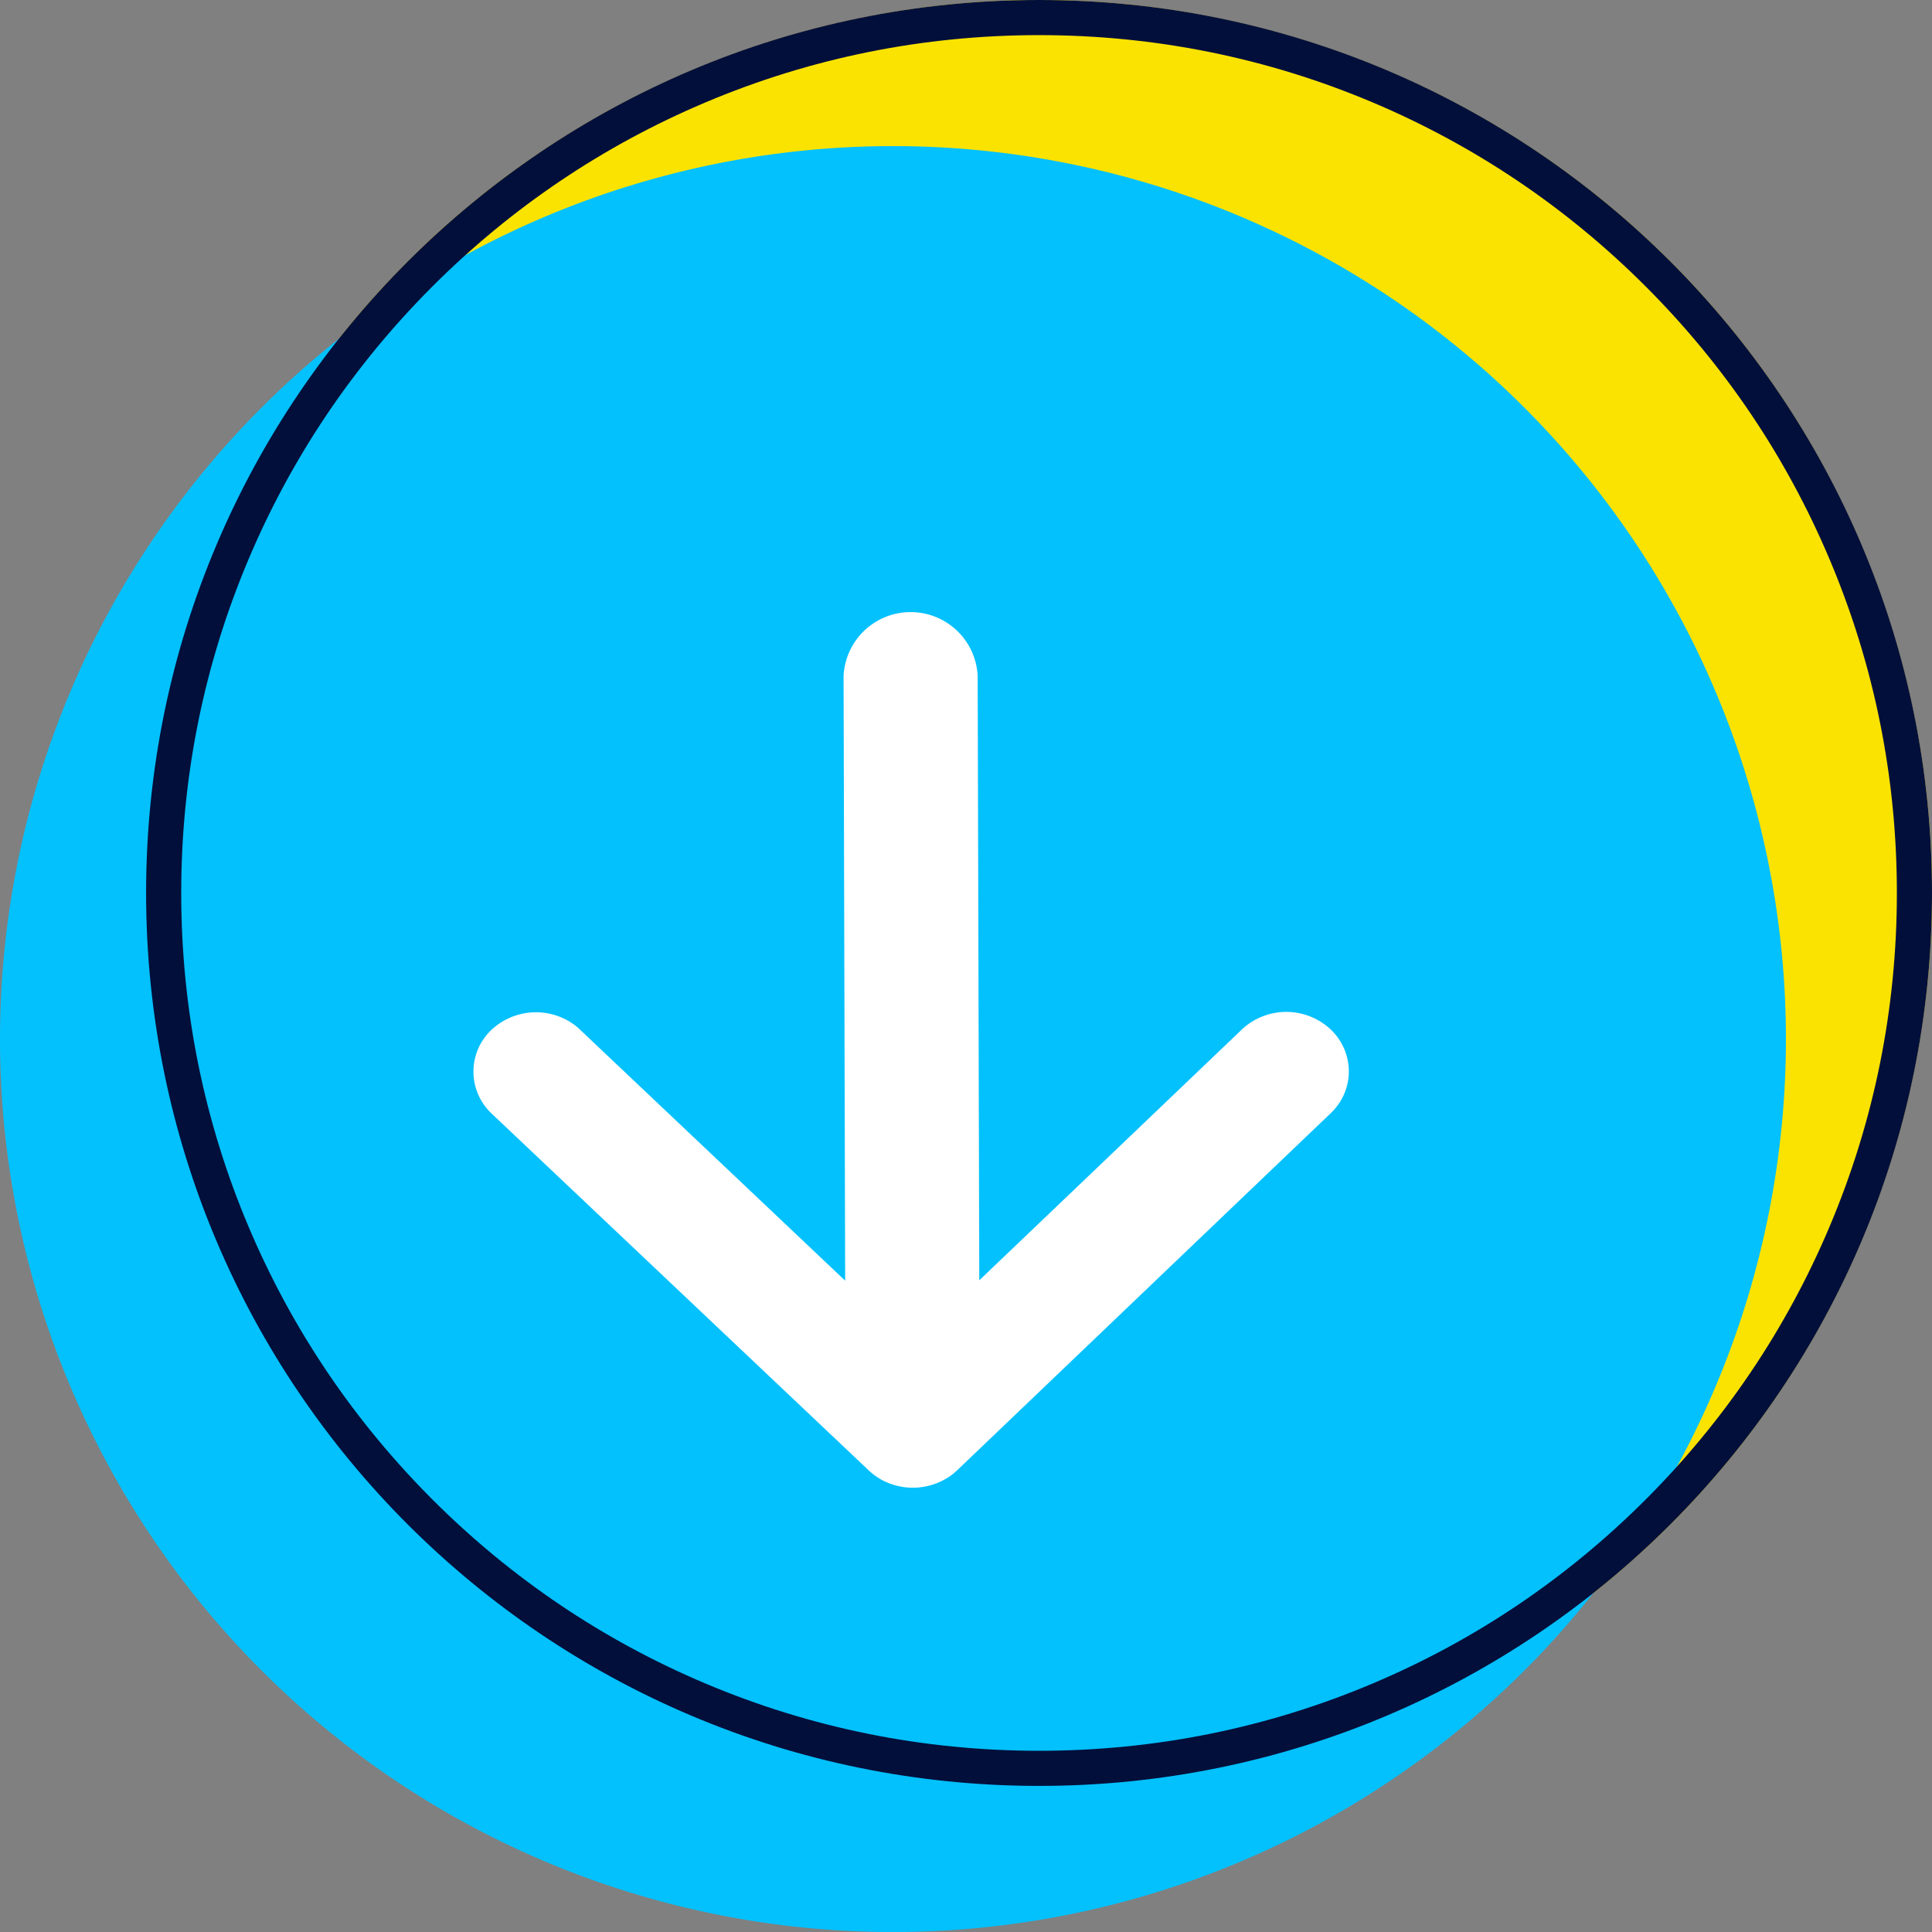 <svg xmlns="http://www.w3.org/2000/svg" width="55" height="55" viewBox="0 0 55 55">
  <rect x="0" y="0" width="55" height="55" fill="#808080" stroke="none"/>
  <g id="Group_50249" data-name="Group 50249" transform="translate(-175.721 -5752.199)">
    <g id="Group_50244" data-name="Group 50244" transform="translate(175.721 5752.199)">
      <g id="Group_50064" data-name="Group 50064" transform="translate(0 0)">
        <path id="Oval" d="M25.421,0A25.421,25.421,0,1,1,0,25.421,25.421,25.421,0,0,1,25.421,0Z" transform="translate(4.159 0)" fill="#fae300"/>
        <path id="Oval-2" data-name="Oval" d="M25.421,0A25.421,25.421,0,1,1,0,25.421,25.421,25.421,0,0,1,25.421,0Z" transform="translate(0 4.159)" fill="#03c1fd"/>
        <g id="Oval-3" data-name="Oval" transform="translate(4.159 0)" fill="none">
          <path d="M25.421,0A25.421,25.421,0,1,1,0,25.421,25.421,25.421,0,0,1,25.421,0Z" stroke="none"/>
          <path d="M 25.421 1 C 22.123 1 18.925 1.646 15.915 2.919 C 13.007 4.149 10.396 5.91 8.153 8.153 C 5.91 10.396 4.149 13.007 2.919 15.915 C 1.646 18.925 1 22.123 1 25.421 C 1 28.718 1.646 31.916 2.919 34.926 C 4.149 37.834 5.91 40.445 8.153 42.689 C 10.396 44.932 13.007 46.693 15.915 47.922 C 18.925 49.196 22.123 49.841 25.421 49.841 C 28.718 49.841 31.916 49.196 34.926 47.922 C 37.834 46.693 40.445 44.932 42.689 42.689 C 44.932 40.445 46.693 37.834 47.922 34.926 C 49.196 31.916 49.841 28.718 49.841 25.421 C 49.841 22.123 49.196 18.925 47.922 15.915 C 46.693 13.007 44.932 10.396 42.689 8.153 C 40.445 5.91 37.834 4.149 34.926 2.919 C 31.916 1.646 28.718 1 25.421 1 M 25.421 -3.814697265625e-06 C 39.46 -3.814697265625e-06 50.841 11.381 50.841 25.421 C 50.841 39.46 39.46 50.841 25.421 50.841 C 11.381 50.841 -3.814697265625e-06 39.46 -3.814697265625e-06 25.421 C -3.814697265625e-06 11.381 11.381 -3.814697265625e-06 25.421 -3.814697265625e-06 Z" stroke="none" fill="#030f3b"/>
        </g>
      </g>
    </g>
    <path id="Path_60845" data-name="Path 60845" d="M36.02,22.929a1.849,1.849,0,0,0-2.474.005l-7.5,7.164L26,12.884a1.911,1.911,0,0,0-3.817.009l.045,17.215L14.7,22.981a1.735,1.735,0,0,0-.275-.221,1.855,1.855,0,0,0-2.242.185,1.676,1.676,0,0,0-.4.554,1.7,1.7,0,0,0-.1.313,1.633,1.633,0,0,0,.084.961,1.657,1.657,0,0,0,.382.565c.014.014.029.028.044.041L22.9,35.51a1.781,1.781,0,0,0,.59.37,1.864,1.864,0,0,0,1.649-.159,1.731,1.731,0,0,0,.279-.217L36.069,25.323a1.686,1.686,0,0,0,.224-.271,1.624,1.624,0,0,0,.273-.936A1.65,1.65,0,0,0,36.02,22.929Z" transform="translate(177.553 5758.549)" fill="#fff"/>
  </g>
</svg>
